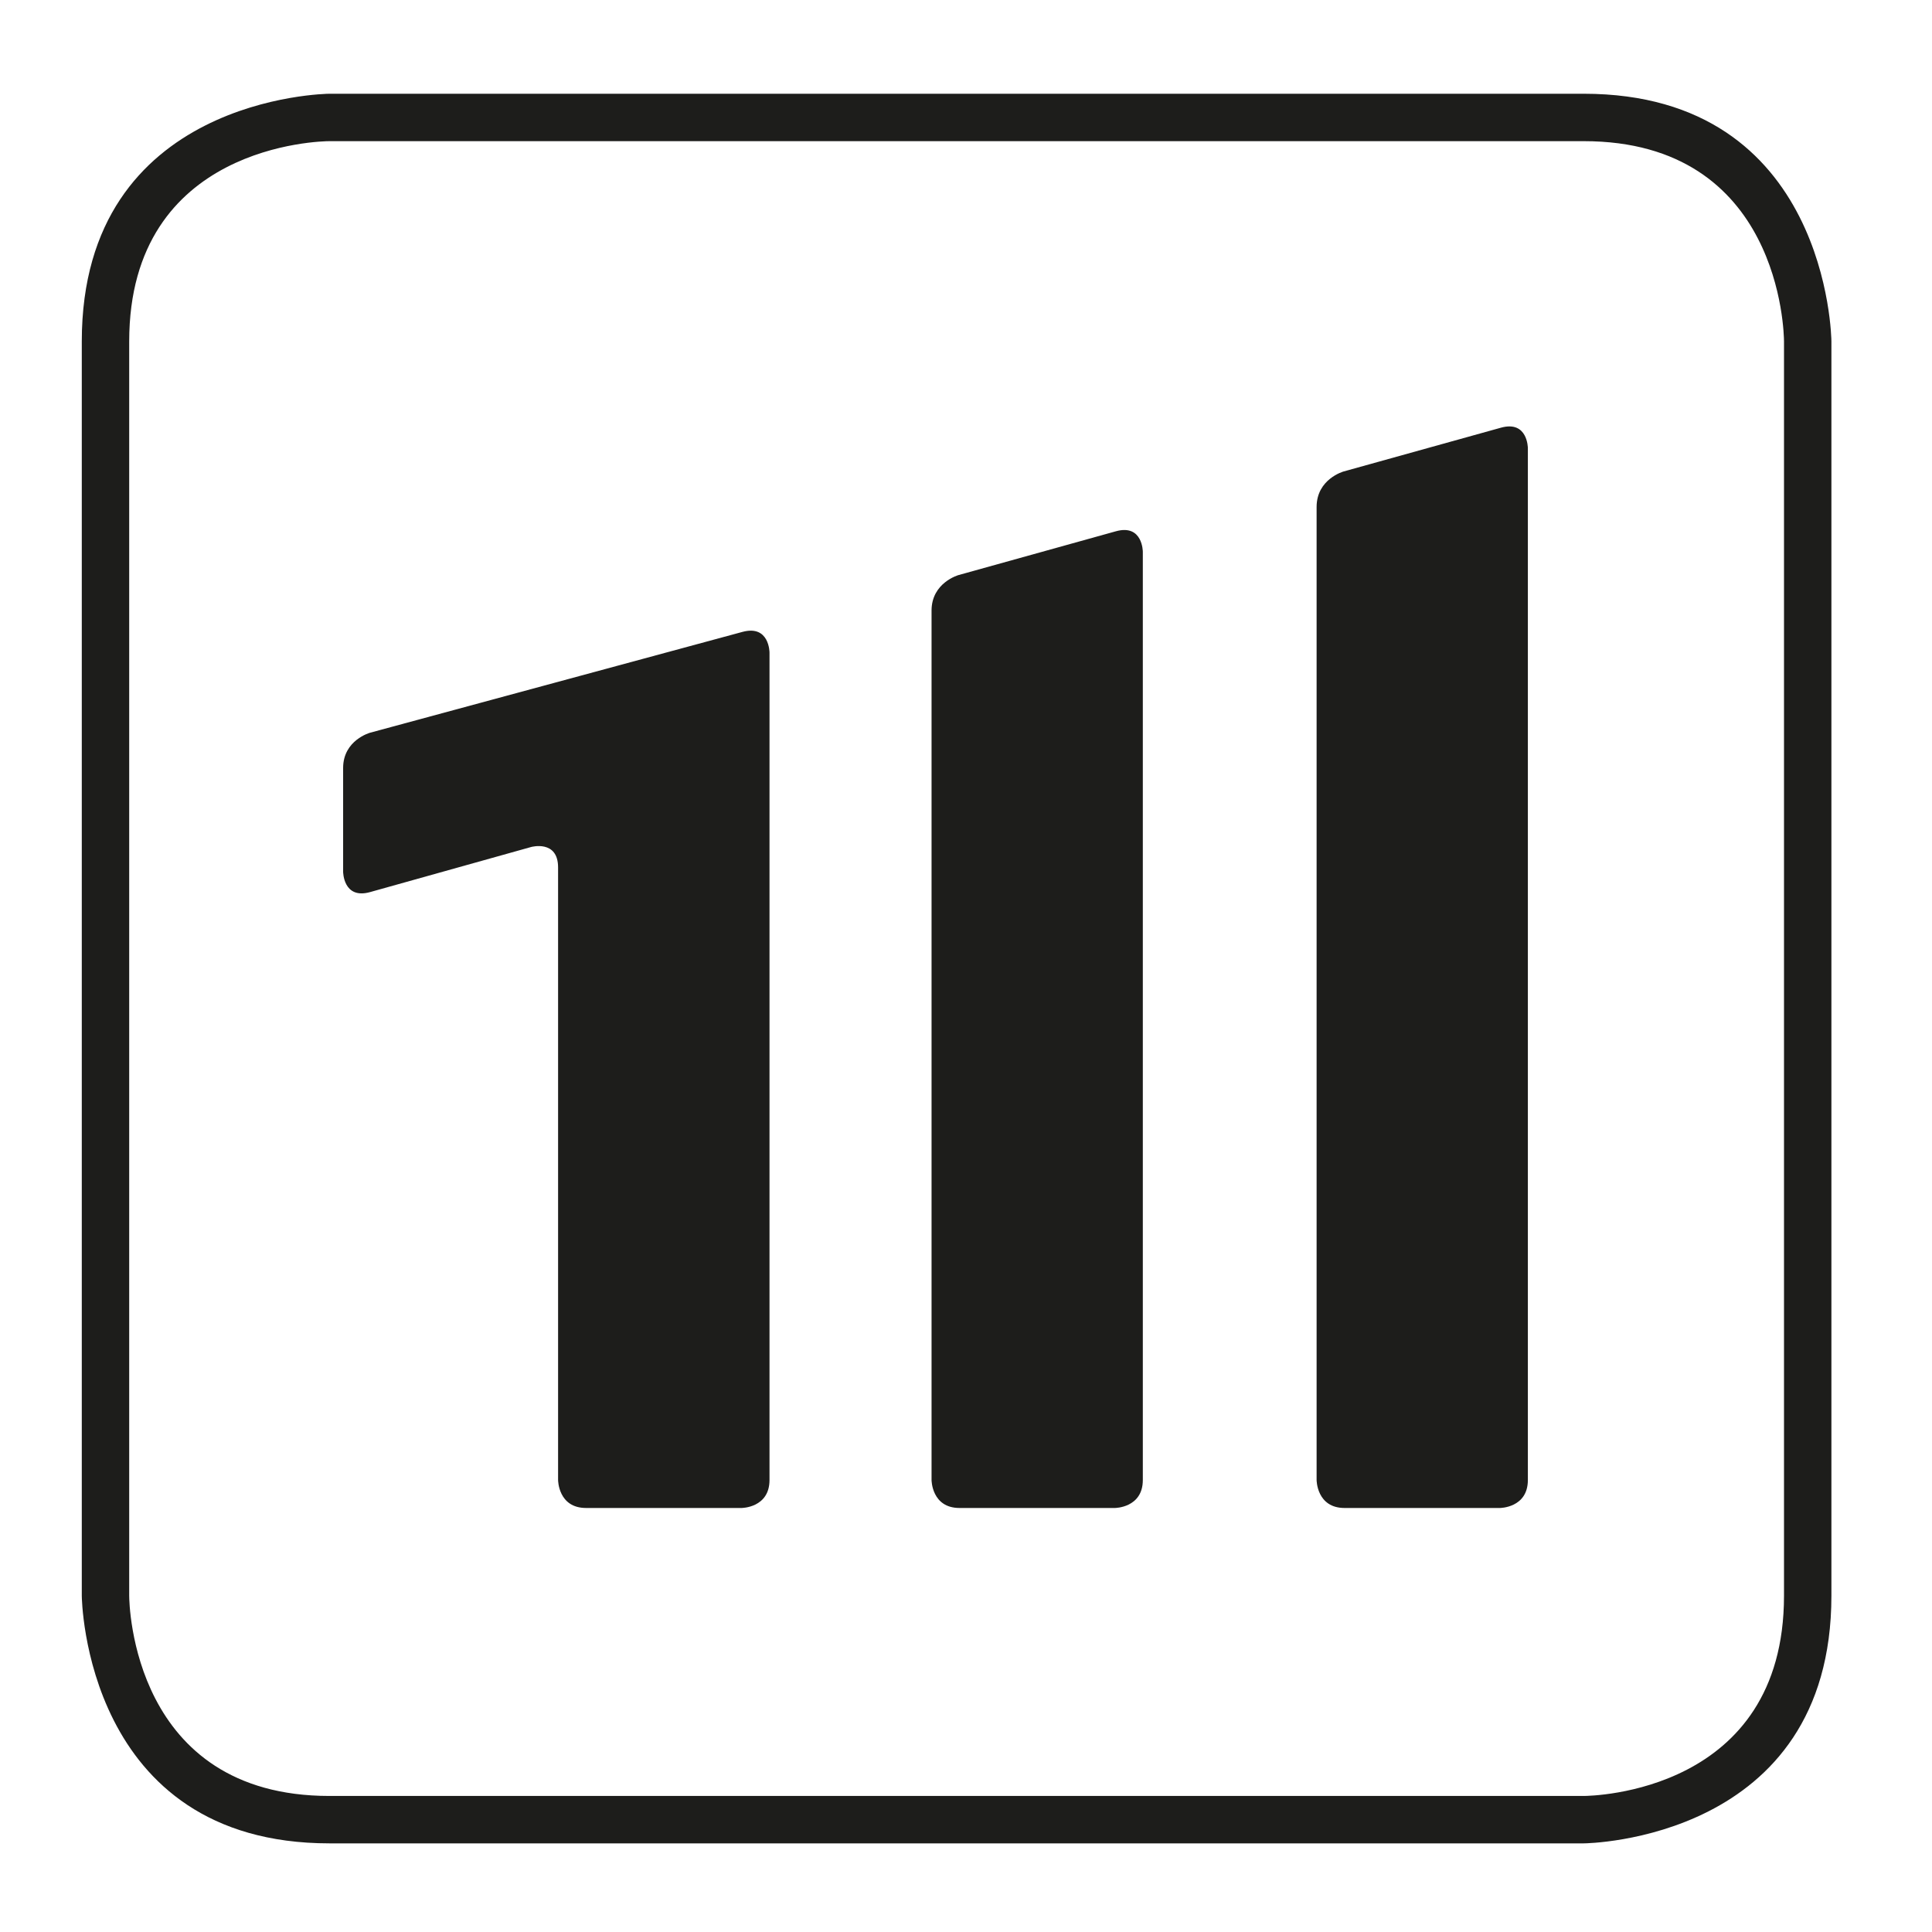<?xml version="1.0" encoding="utf-8"?>
<!-- Generator: Adobe Illustrator 16.0.0, SVG Export Plug-In . SVG Version: 6.00 Build 0)  -->
<!DOCTYPE svg PUBLIC "-//W3C//DTD SVG 1.1//EN" "http://www.w3.org/Graphics/SVG/1.1/DTD/svg11.dtd">
<svg version="1.1" id="Ebene_1" xmlns="http://www.w3.org/2000/svg" xmlns:xlink="http://www.w3.org/1999/xlink" x="0px" y="0px"
	 width="283.465px" height="283.465px" viewBox="0 0 283.465 283.465" enable-background="new 0 0 283.465 283.465"
	 xml:space="preserve">
<g>
	<defs>
		<rect id="SVGID_1_" x="12" y="13.755" width="256.706" height="256.705"/>
	</defs>
	<clipPath id="SVGID_2_">
		<use xlink:href="#SVGID_1_"  overflow="visible"/>
	</clipPath>
	<path clip-path="url(#SVGID_2_)" fill="#1D1D1B" d="M163.568,221.253c0,0,4.108,0,4.108-4.108V80.958c0,0,0-4.108-3.958-3.007
		l-23.082,6.424c0,0-3.958,1.101-3.958,5.209v127.561c0,0,0,4.108,4.108,4.108H163.568z"/>
	<path clip-path="url(#SVGID_2_)" fill="#1D1D1B" d="M220.064,221.253c0,0,4.106,0,4.106-4.108V65.759c0,0,0-4.108-3.957-3.006
		l-23.082,6.423c0,0-3.957,1.101-3.957,5.209v142.76c0,0,0,4.108,4.108,4.108H220.064z"/>
	<path clip-path="url(#SVGID_2_)" fill="#1D1D1B" d="M108.795,221.253c0,0,4.108,0,4.108-4.108V95.745c0,0,0-4.107-3.965-3.034
		l-54.629,14.792c0,0-3.965,1.074-3.965,5.181v15.204c0,0,0,4.108,3.956,3l23.627-6.615c0,0,3.956-1.107,3.956,3.001v89.87
		c0,0,0,4.108,4.108,4.108H108.795z"/>
	<path clip-path="url(#SVGID_2_)" fill="#1D1D1B" d="M48.34,20.711c-1.192,0.005-29.384,0.466-29.384,29.383V234.12
		c0.005,1.192,0.467,29.385,29.384,29.385h184.018c1.2-0.006,29.393-0.468,29.393-29.385V50.094
		c-0.006-1.192-0.468-29.383-29.385-29.383H48.34z M232.366,270.46H48.34c-35.925,0-36.34-35.976-36.34-36.34V50.094
		c0-35.924,35.977-36.339,36.34-36.339h184.026c35.925,0,36.34,35.976,36.34,36.339V234.12
		C268.706,270.045,232.729,270.46,232.366,270.46"/>
</g>
</svg>
